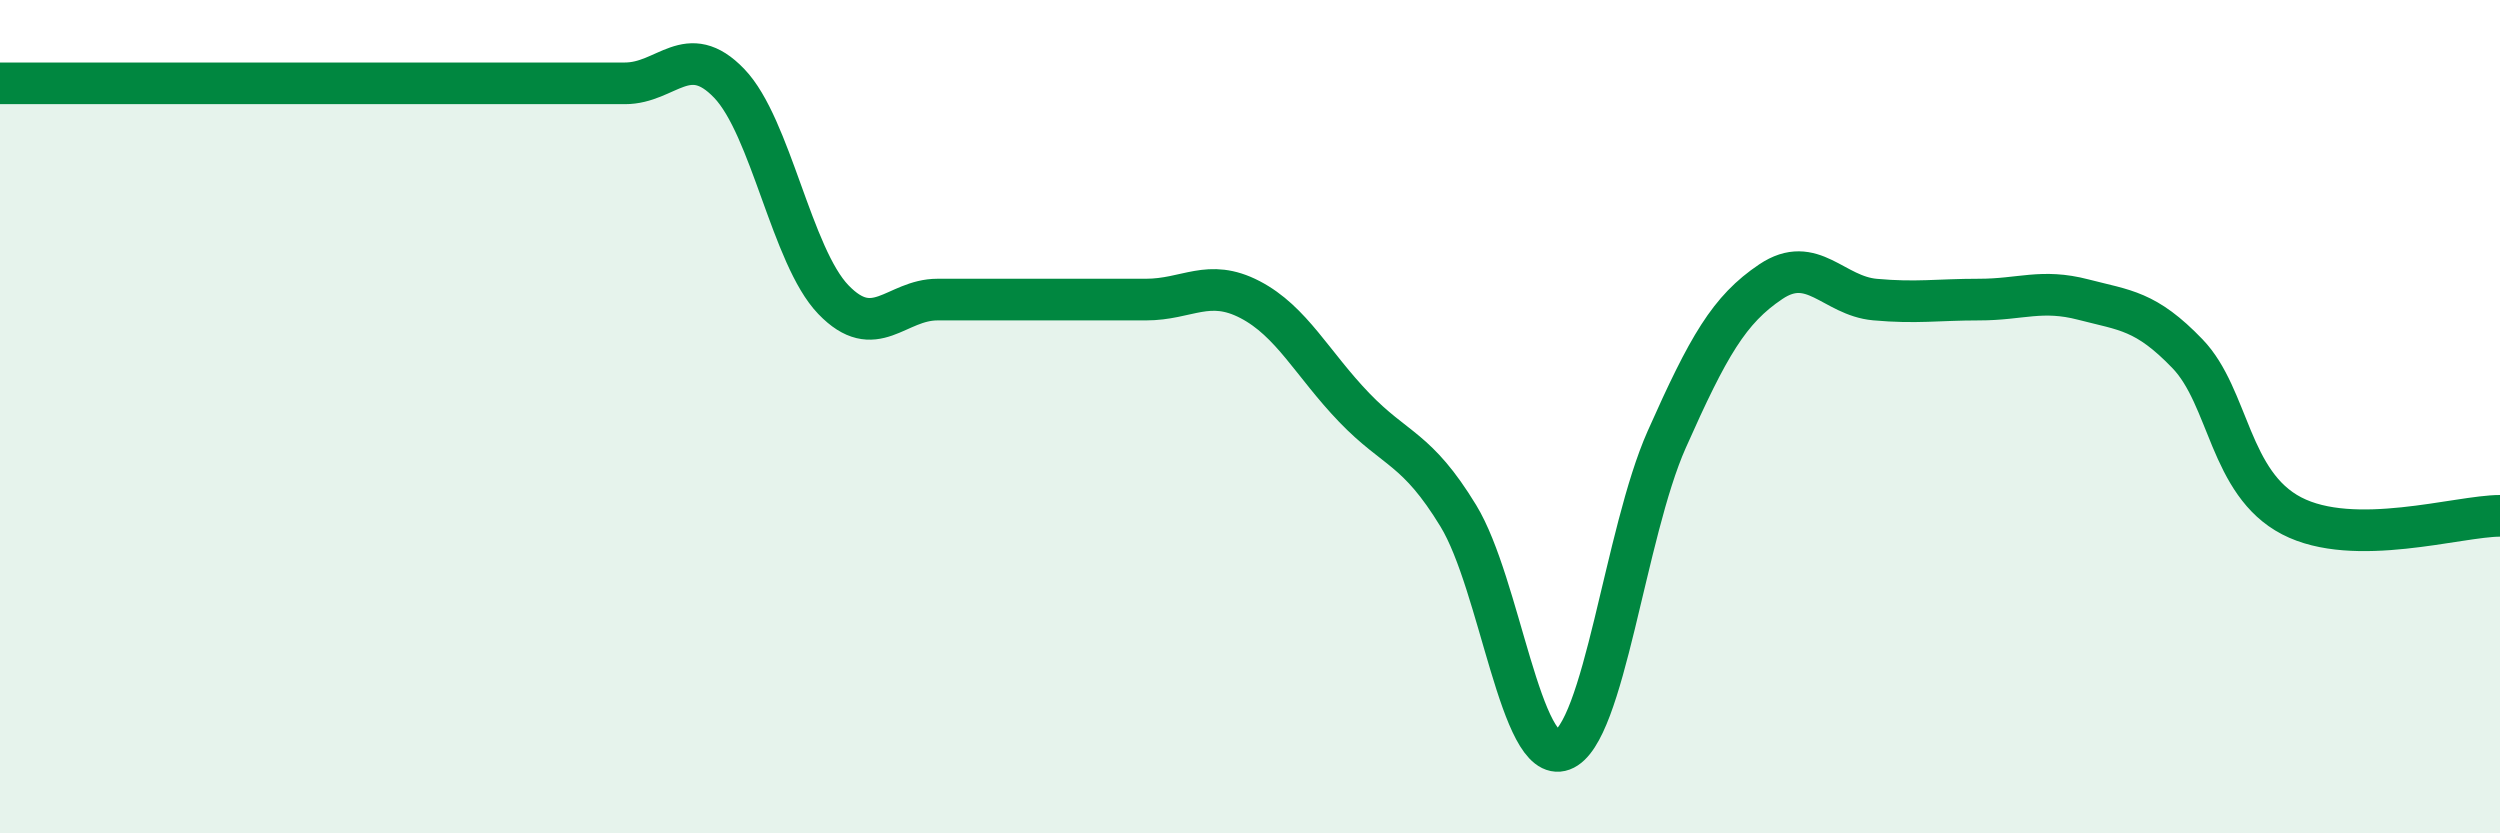 
    <svg width="60" height="20" viewBox="0 0 60 20" xmlns="http://www.w3.org/2000/svg">
      <path
        d="M 0,2 C 0.5,2 1.5,2 2.5,2 C 3.5,2 4,2 5,2 C 6,2 6.5,2 7.5,2 C 8.5,2 9,2 10,2 C 11,2 11.5,2 12.5,2 C 13.5,2 14,2 15,2 C 16,2 16.5,0.96 17.5,2 C 18.5,3.04 19,6.15 20,7.19 C 21,8.23 21.5,7.19 22.5,7.19 C 23.5,7.19 24,7.19 25,7.19 C 26,7.19 26.5,7.19 27.5,7.19 C 28.5,7.19 29,6.67 30,7.19 C 31,7.71 31.5,8.74 32.5,9.78 C 33.5,10.82 34,10.74 35,12.38 C 36,14.02 36.5,18.37 37.5,18 C 38.5,17.63 39,12.8 40,10.55 C 41,8.3 41.5,7.43 42.5,6.76 C 43.5,6.09 44,7.1 45,7.19 C 46,7.28 46.5,7.19 47.5,7.19 C 48.5,7.19 49,6.93 50,7.19 C 51,7.45 51.5,7.45 52.5,8.49 C 53.5,9.53 53.5,11.6 55,12.38 C 56.5,13.16 59,12.38 60,12.38L60 20L0 20Z"
        fill="#008740"
        opacity="0.1"
        stroke-linecap="round"
        stroke-linejoin="round"
      />
      <path
        d="M 0,2 C 0.5,2 1.5,2 2.5,2 C 3.5,2 4,2 5,2 C 6,2 6.5,2 7.5,2 C 8.5,2 9,2 10,2 C 11,2 11.5,2 12.5,2 C 13.5,2 14,2 15,2 C 16,2 16.5,0.96 17.5,2 C 18.5,3.04 19,6.15 20,7.19 C 21,8.23 21.5,7.19 22.5,7.19 C 23.5,7.19 24,7.19 25,7.19 C 26,7.19 26.5,7.19 27.5,7.19 C 28.5,7.19 29,6.67 30,7.19 C 31,7.71 31.5,8.74 32.5,9.78 C 33.5,10.82 34,10.74 35,12.38 C 36,14.02 36.5,18.37 37.5,18 C 38.5,17.63 39,12.8 40,10.55 C 41,8.3 41.5,7.43 42.5,6.76 C 43.5,6.09 44,7.1 45,7.19 C 46,7.28 46.5,7.19 47.5,7.19 C 48.5,7.19 49,6.93 50,7.19 C 51,7.45 51.5,7.45 52.5,8.49 C 53.5,9.53 53.5,11.6 55,12.38 C 56.5,13.16 59,12.38 60,12.38"
        stroke="#008740"
        stroke-width="1"
        fill="none"
        stroke-linecap="round"
        stroke-linejoin="round"
      />
    </svg>
  